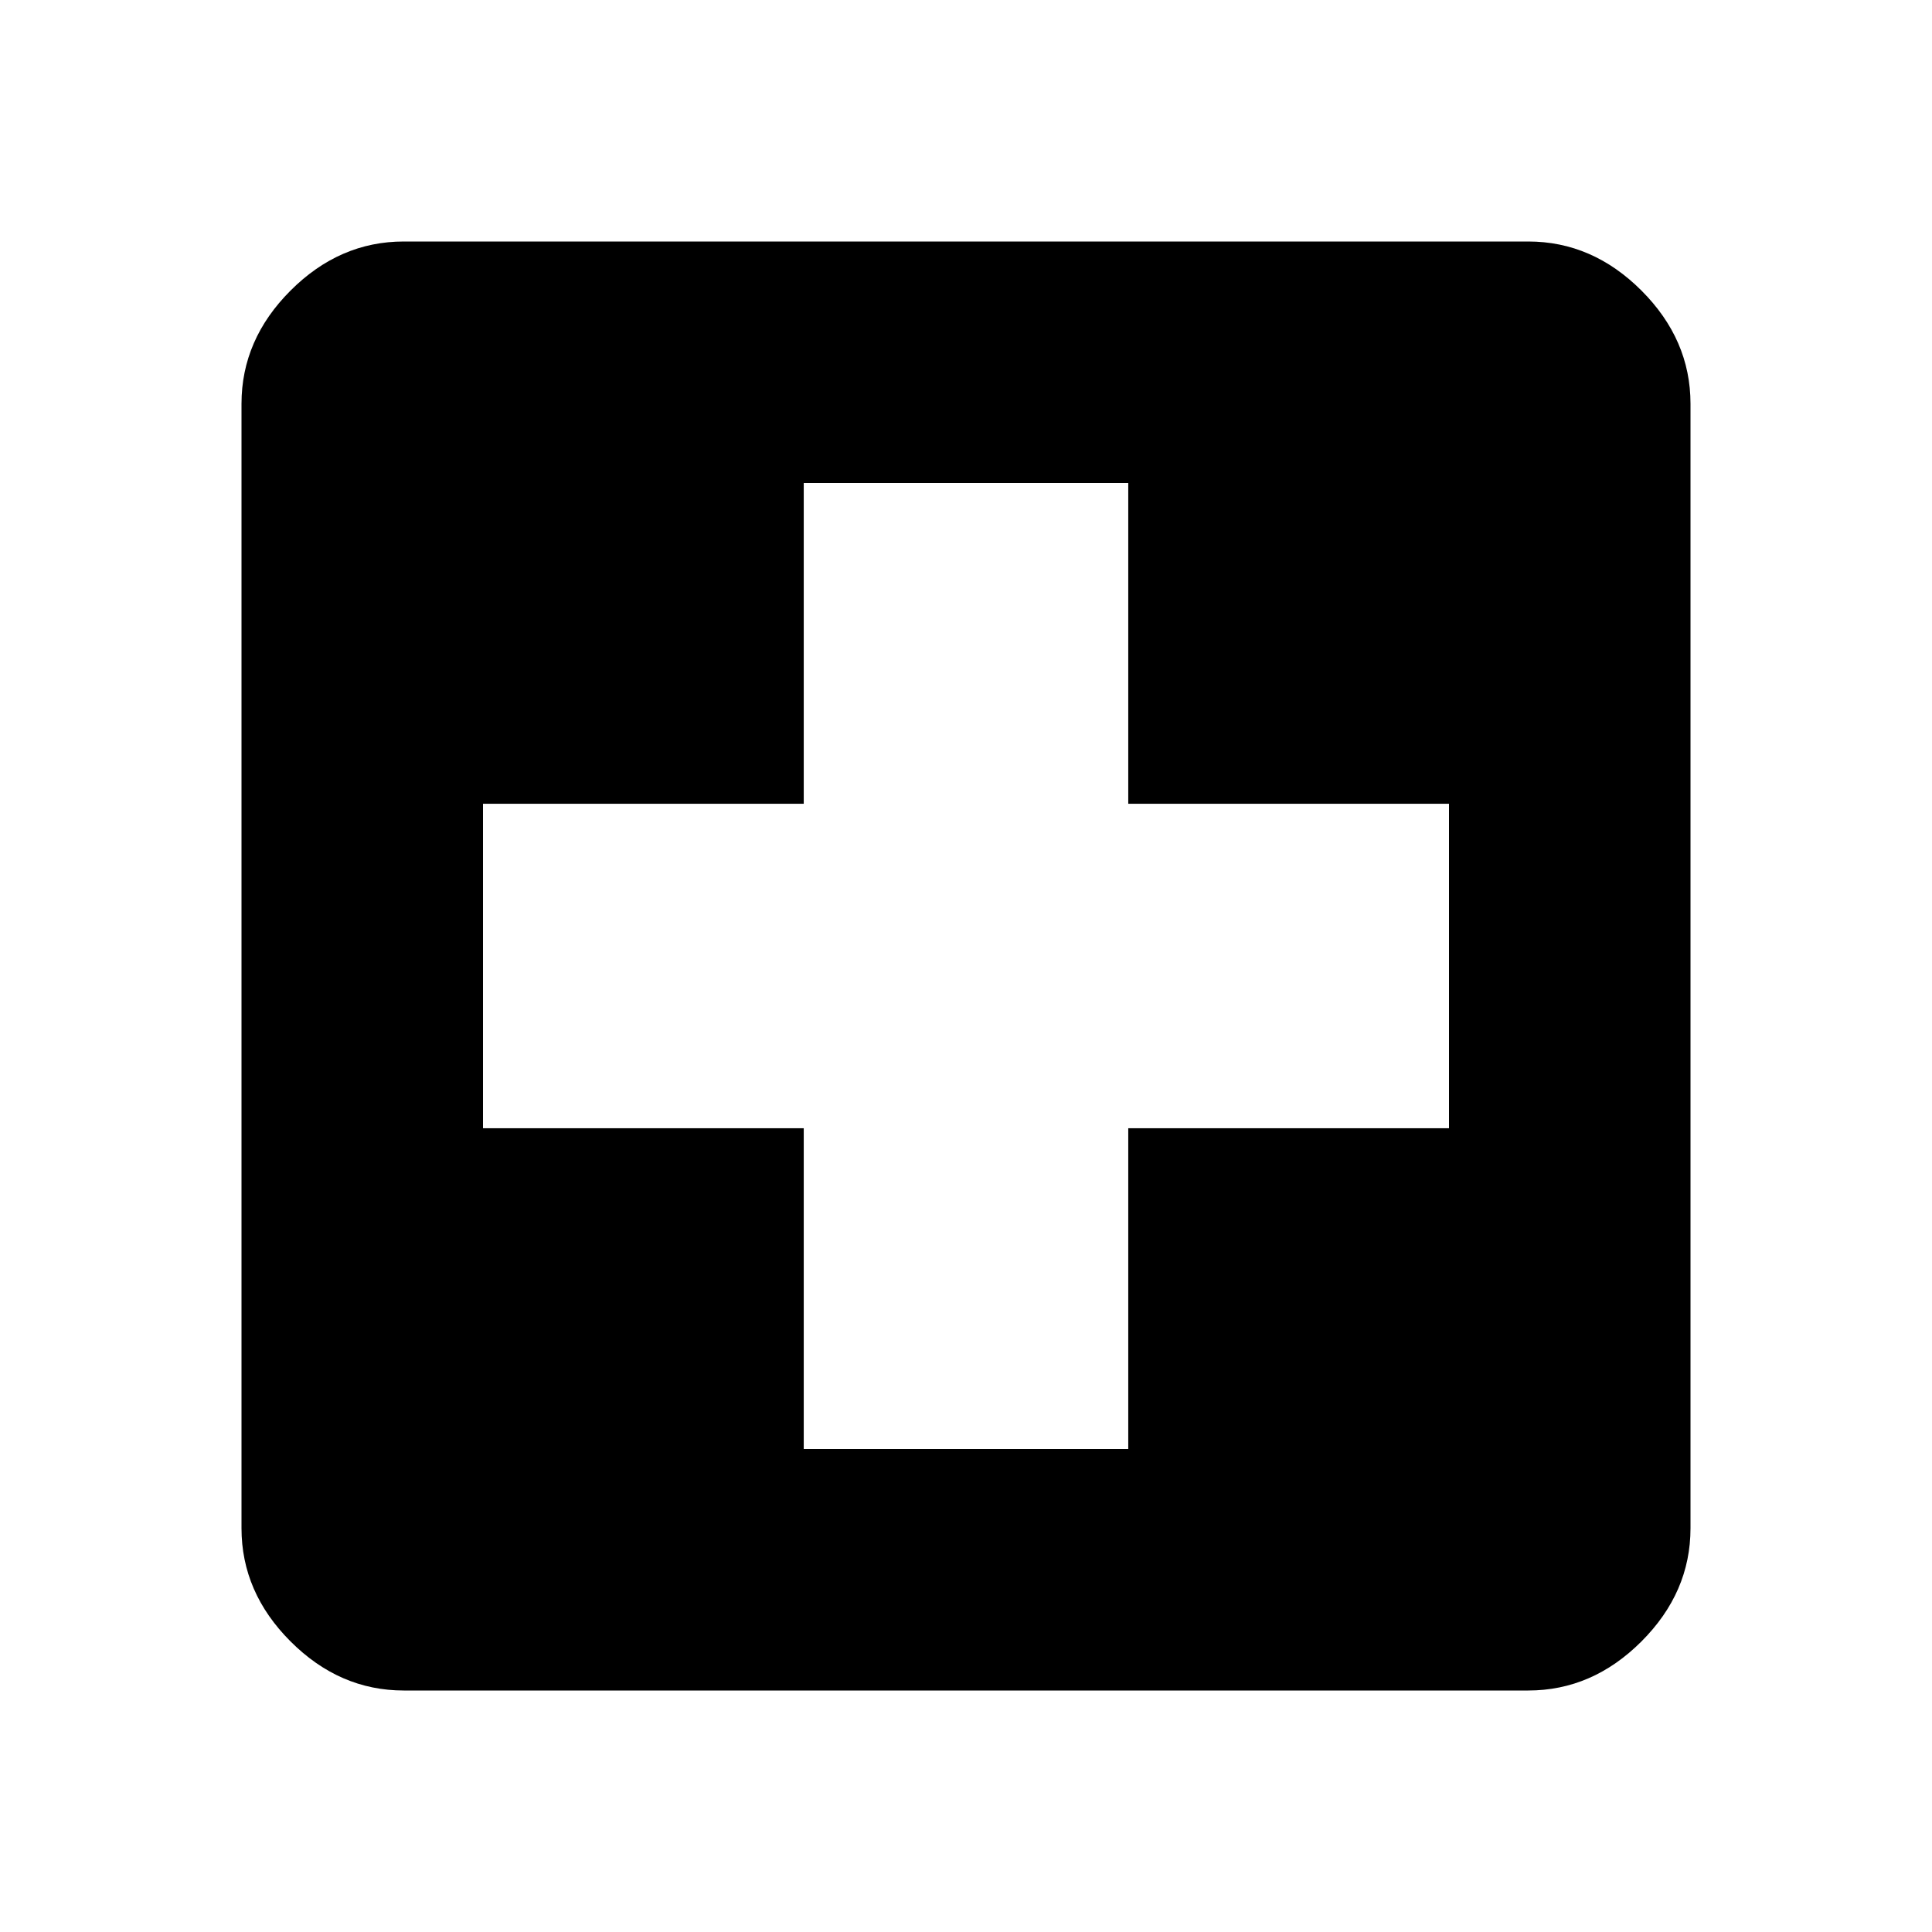 <svg version="1.1" xmlns="http://www.w3.org/2000/svg" xmlns:xlink="http://www.w3.org/1999/xlink" id="local_hospital" viewBox="0 0 512 512"><path d="M384 299v-86h-85v-85h-86v85h-85v86h85v85h86v-85h85zm21-235q17 0 30 13t13 30v298q0 17-13 30t-30 13H107q-17 0-30-13t-13-30V107q0-17 13-30t30-13h298z"/></svg>
